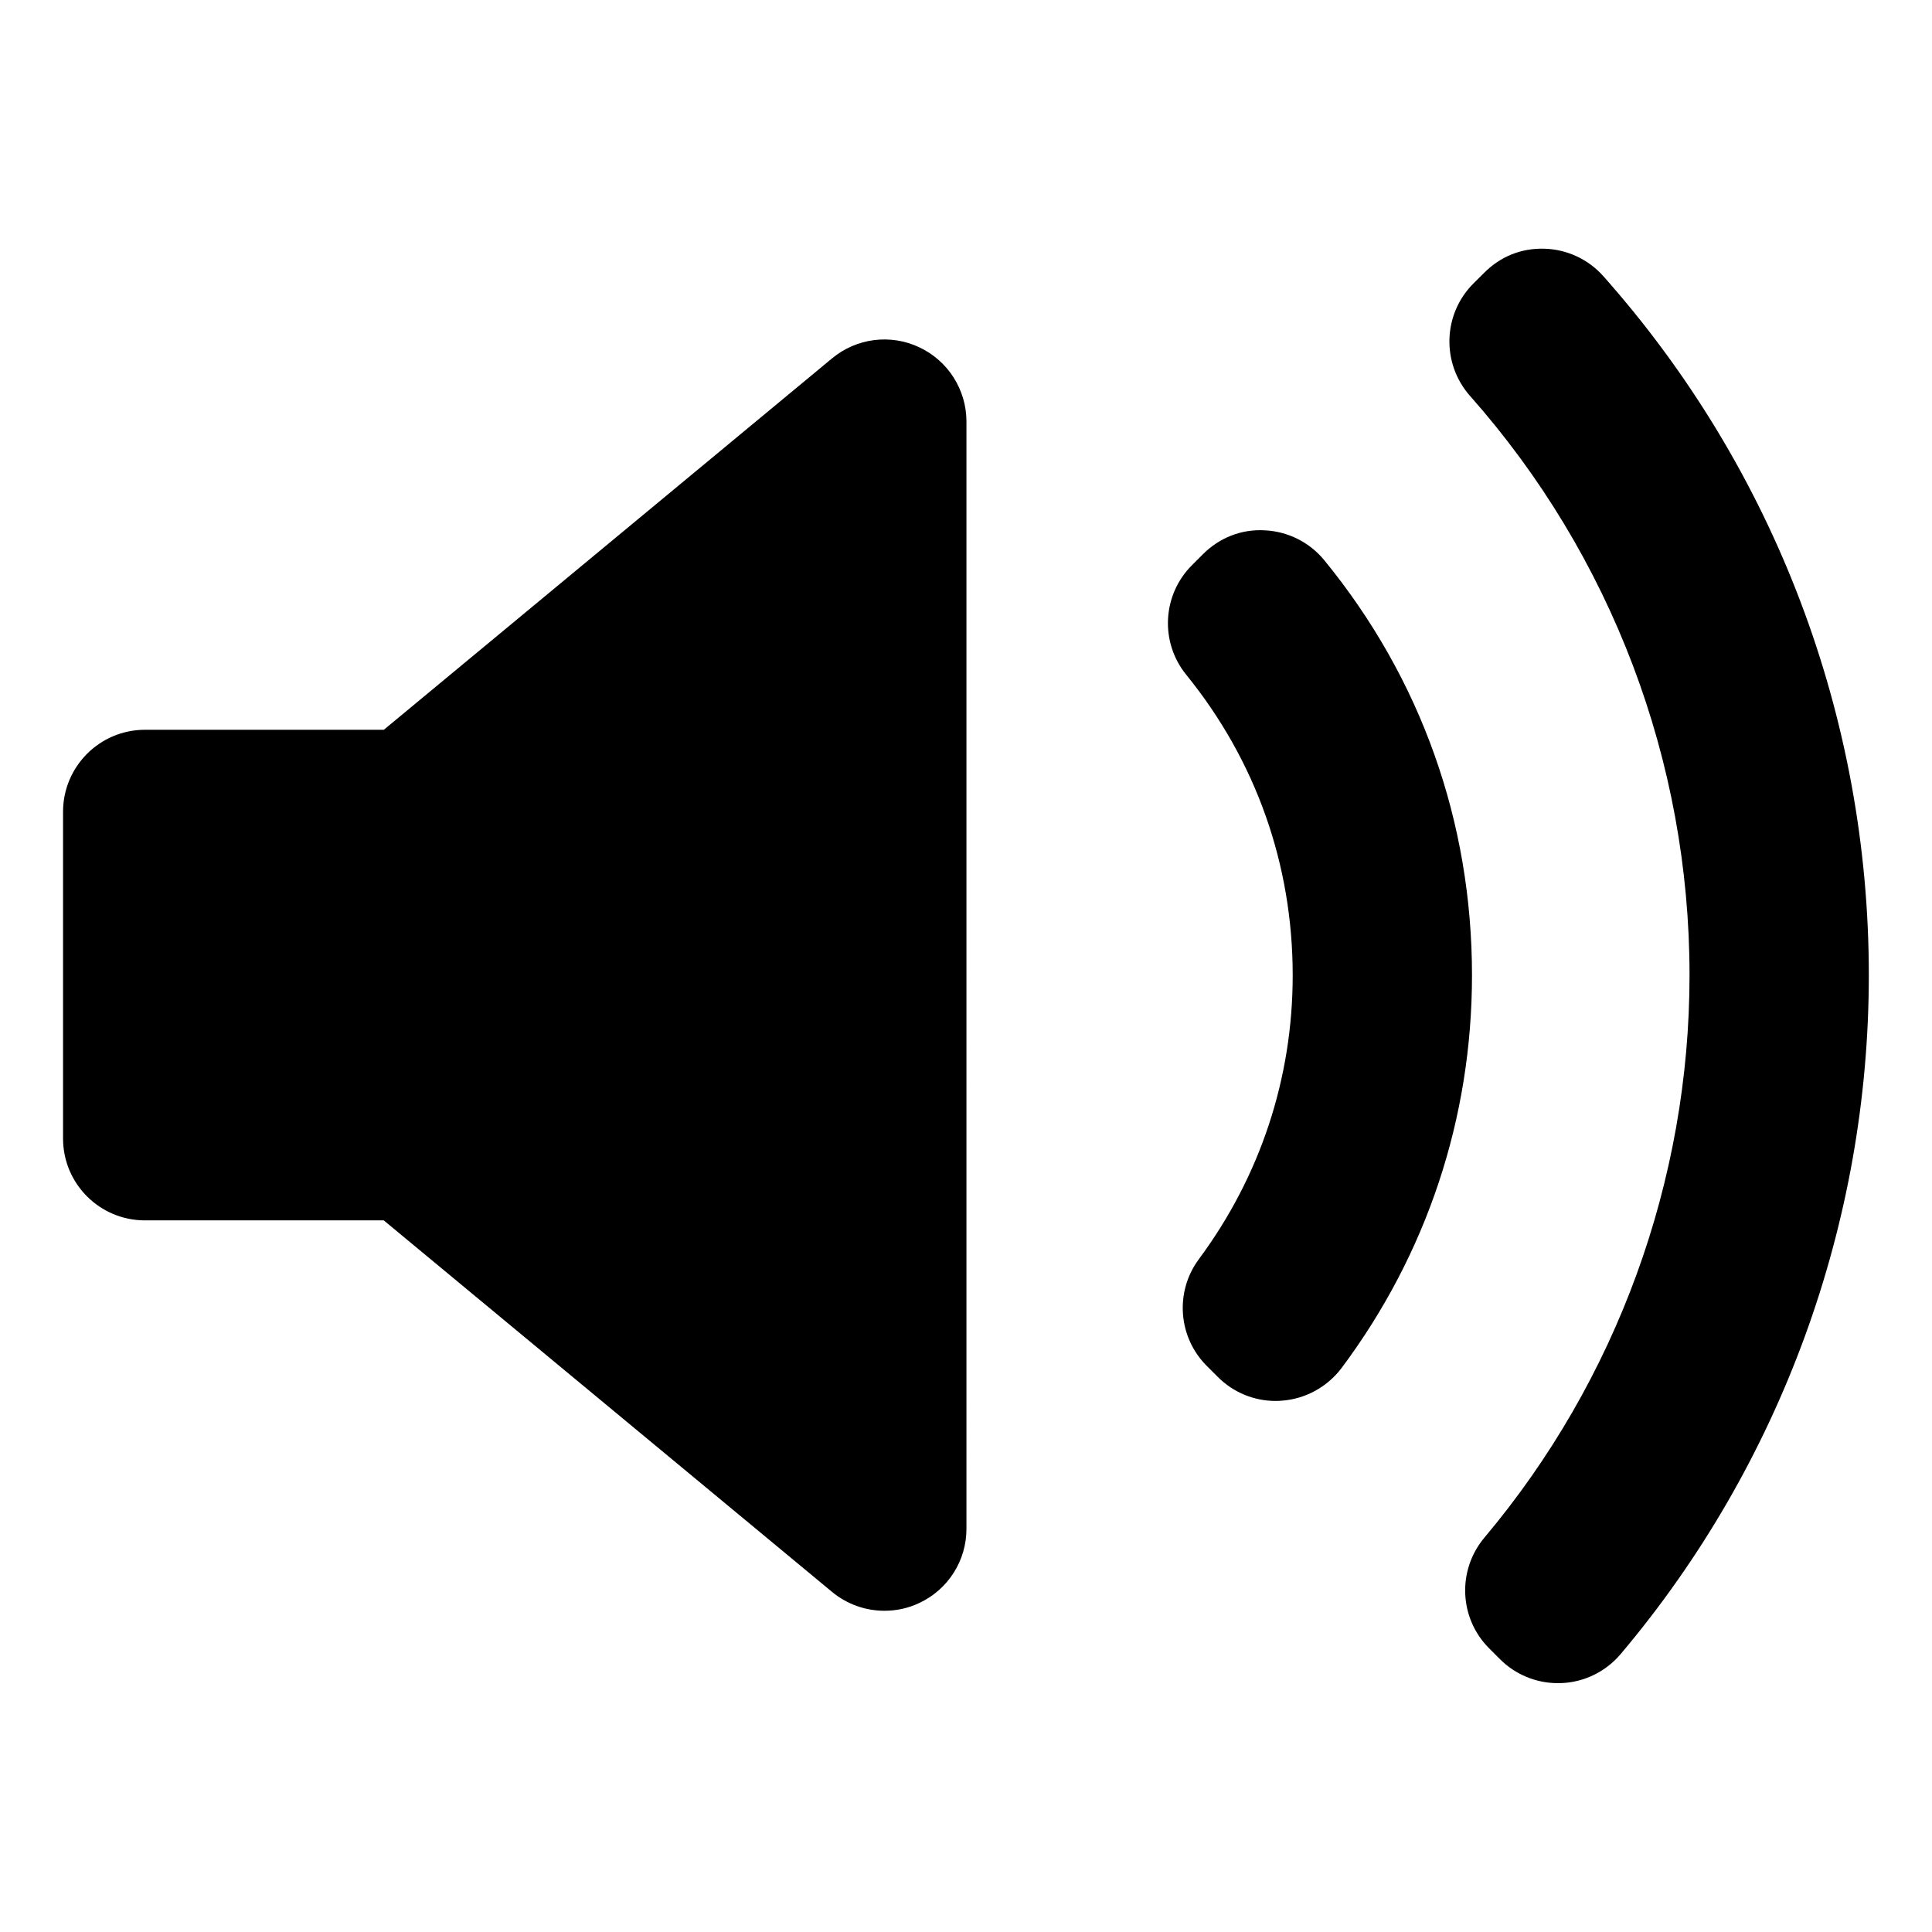 <?xml version="1.0" encoding="utf-8"?>
<!-- Generator: Adobe Illustrator 16.0.3, SVG Export Plug-In . SVG Version: 6.00 Build 0)  -->
<!DOCTYPE svg PUBLIC "-//W3C//DTD SVG 1.1//EN" "http://www.w3.org/Graphics/SVG/1.1/DTD/svg11.dtd">
<svg version="1.1" id="Capa_1" xmlns="http://www.w3.org/2000/svg" xmlns:xlink="http://www.w3.org/1999/xlink" x="0px" y="0px"
	 width="30px" height="30px" viewBox="31.52 31.52 30 30" enable-background="new 31.52 31.52 30 30" xml:space="preserve">
<path d="M46.527,55.26c0,0.494-0.285,0.942-0.732,1.151c-0.173,0.082-0.357,0.121-0.542,0.121c-0.291,0-0.58-0.1-0.813-0.293
	l-6.961-5.769h-3.707c-0.703,0.001-1.273-0.569-1.273-1.271v-5.073c0-0.704,0.57-1.274,1.273-1.274h3.708l6.961-5.768
	c0.38-0.315,0.908-0.382,1.354-0.171c0.446,0.209,0.732,0.659,0.732,1.152L46.527,55.26L46.527,55.26z M51.421,53.27
	c-0.031,0.002-0.062,0.004-0.092,0.004c-0.337,0-0.66-0.133-0.899-0.373l-0.171-0.171c-0.446-0.445-0.499-1.151-0.123-1.658
	c0.954-1.286,1.457-2.81,1.457-4.408c0-1.72-0.571-3.333-1.652-4.665c-0.412-0.506-0.374-1.242,0.088-1.703l0.17-0.17
	c0.254-0.254,0.595-0.393,0.963-0.371c0.36,0.018,0.695,0.187,0.923,0.466c1.5,1.835,2.292,4.063,2.292,6.443
	c0,2.216-0.7,4.326-2.026,6.1C52.128,53.058,51.789,53.244,51.421,53.27z M56.685,57.205c-0.23,0.271-0.563,0.436-0.919,0.45
	c-0.019,0.001-0.036,0.001-0.055,0.001c-0.337,0-0.66-0.133-0.899-0.372l-0.168-0.168c-0.468-0.467-0.499-1.214-0.074-1.72
	c2.054-2.442,3.185-5.544,3.185-8.734c0-3.318-1.211-6.513-3.409-8.995c-0.445-0.504-0.423-1.267,0.051-1.743l0.168-0.167
	c0.248-0.249,0.569-0.386,0.938-0.375c0.35,0.01,0.682,0.165,0.914,0.427c2.658,2.992,4.122,6.846,4.122,10.852
	C60.539,50.517,59.171,54.261,56.685,57.205z"/>
</svg>
